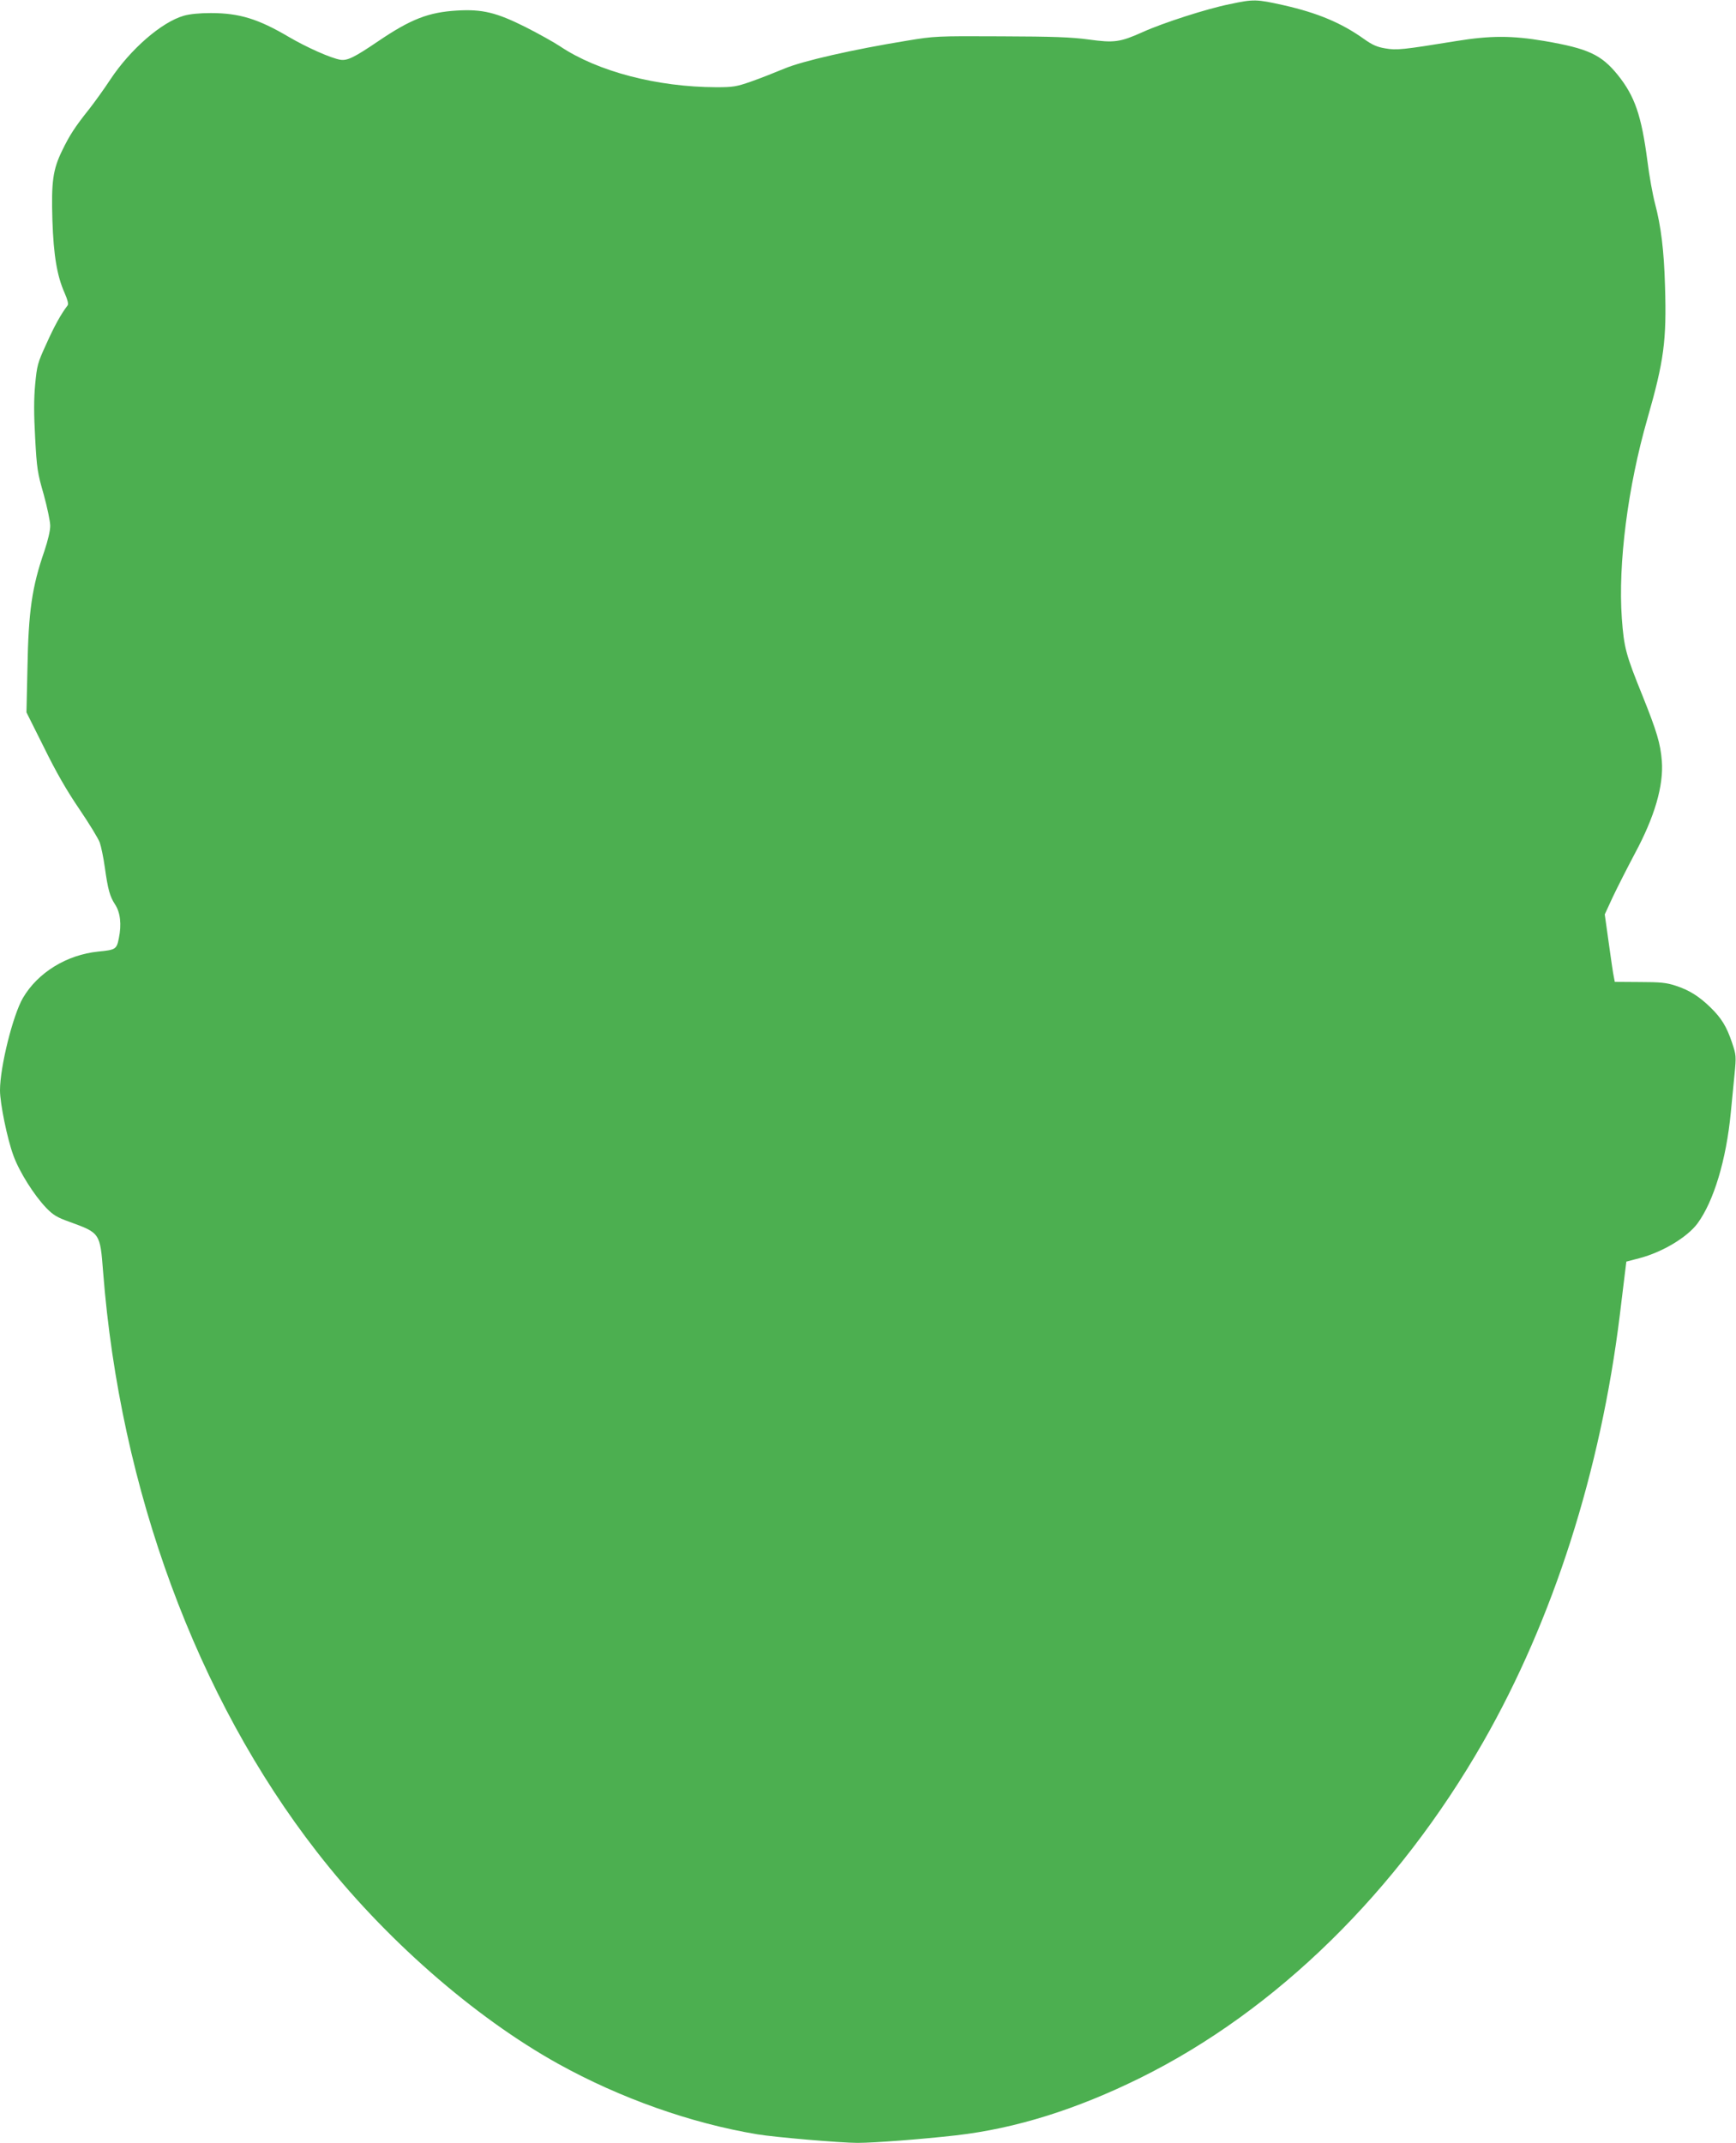 <?xml version="1.0" standalone="no"?>
<!DOCTYPE svg PUBLIC "-//W3C//DTD SVG 20010904//EN"
 "http://www.w3.org/TR/2001/REC-SVG-20010904/DTD/svg10.dtd">
<svg version="1.0" xmlns="http://www.w3.org/2000/svg"
 width="1037pt" height="1280pt" viewBox="0 0 1037 1280"
 preserveAspectRatio="xMidYMid meet">
<g transform="translate(0,1280) scale(0.1,-0.1)"
fill="#4caf50" stroke="none">
<path d="M7345 12775 c-135 -27 -399 -112 -520 -167 -134 -60 -169 -65 -322
-44 -103 14 -209 18 -524 19 -385 2 -398 1 -561 -26 -320 -52 -624 -121 -733
-167 -55 -23 -144 -58 -198 -77 -89 -31 -108 -34 -209 -34 -353 1 -708 94
-932 244 -36 24 -129 76 -208 116 -172 86 -256 107 -408 98 -170 -10 -276 -51
-472 -184 -143 -97 -183 -116 -224 -110 -57 9 -202 74 -308 136 -183 108 -296
143 -467 143 -68 0 -127 -6 -161 -16 -133 -38 -319 -200 -439 -381 -36 -55
-93 -134 -125 -175 -87 -109 -119 -159 -163 -250 -55 -113 -65 -185 -58 -415
7 -212 28 -334 73 -435 18 -41 24 -66 18 -74 -41 -54 -80 -125 -127 -230 -53
-115 -56 -129 -67 -243 -8 -88 -8 -174 0 -319 10 -184 14 -209 51 -337 21 -77
39 -161 39 -188 0 -30 -14 -88 -35 -151 -74 -214 -95 -359 -101 -698 l-6 -265
105 -210 c72 -147 136 -258 211 -368 59 -87 114 -177 122 -200 8 -23 22 -89
30 -147 19 -135 30 -174 61 -222 32 -48 40 -120 23 -202 -13 -66 -19 -70 -123
-80 -188 -19 -361 -125 -450 -277 -60 -103 -137 -412 -137 -552 0 -77 43 -289
80 -389 35 -97 123 -237 197 -314 41 -42 64 -56 137 -82 184 -67 184 -66 202
-300 101 -1298 559 -2542 1278 -3465 398 -513 937 -985 1441 -1265 370 -205
792 -355 1190 -421 101 -17 498 -51 597 -51 101 0 386 22 589 45 356 41 718
154 1104 345 810 402 1534 1112 2045 2005 419 733 701 1617 816 2550 9 77 22
180 28 230 l11 89 80 21 c136 36 283 124 345 207 97 132 172 380 199 663 6 61
16 162 22 225 11 113 10 118 -15 193 -32 95 -63 146 -130 211 -67 65 -126 102
-206 128 -54 18 -91 22 -215 22 l-149 1 -6 31 c-4 16 -17 107 -30 201 l-24
171 48 104 c27 57 86 173 131 258 119 221 173 406 162 554 -8 104 -30 177
-115 389 -100 247 -111 287 -124 464 -23 324 35 783 153 1193 99 345 115 467
105 790 -6 215 -24 359 -60 495 -13 49 -34 163 -45 252 -36 275 -76 389 -177
515 -99 122 -177 158 -438 203 -195 33 -322 33 -526 0 -320 -52 -357 -56 -425
-44 -49 8 -78 21 -127 56 -136 97 -278 156 -481 202 -162 36 -177 37 -322 6z"/>
</g>
</svg>
